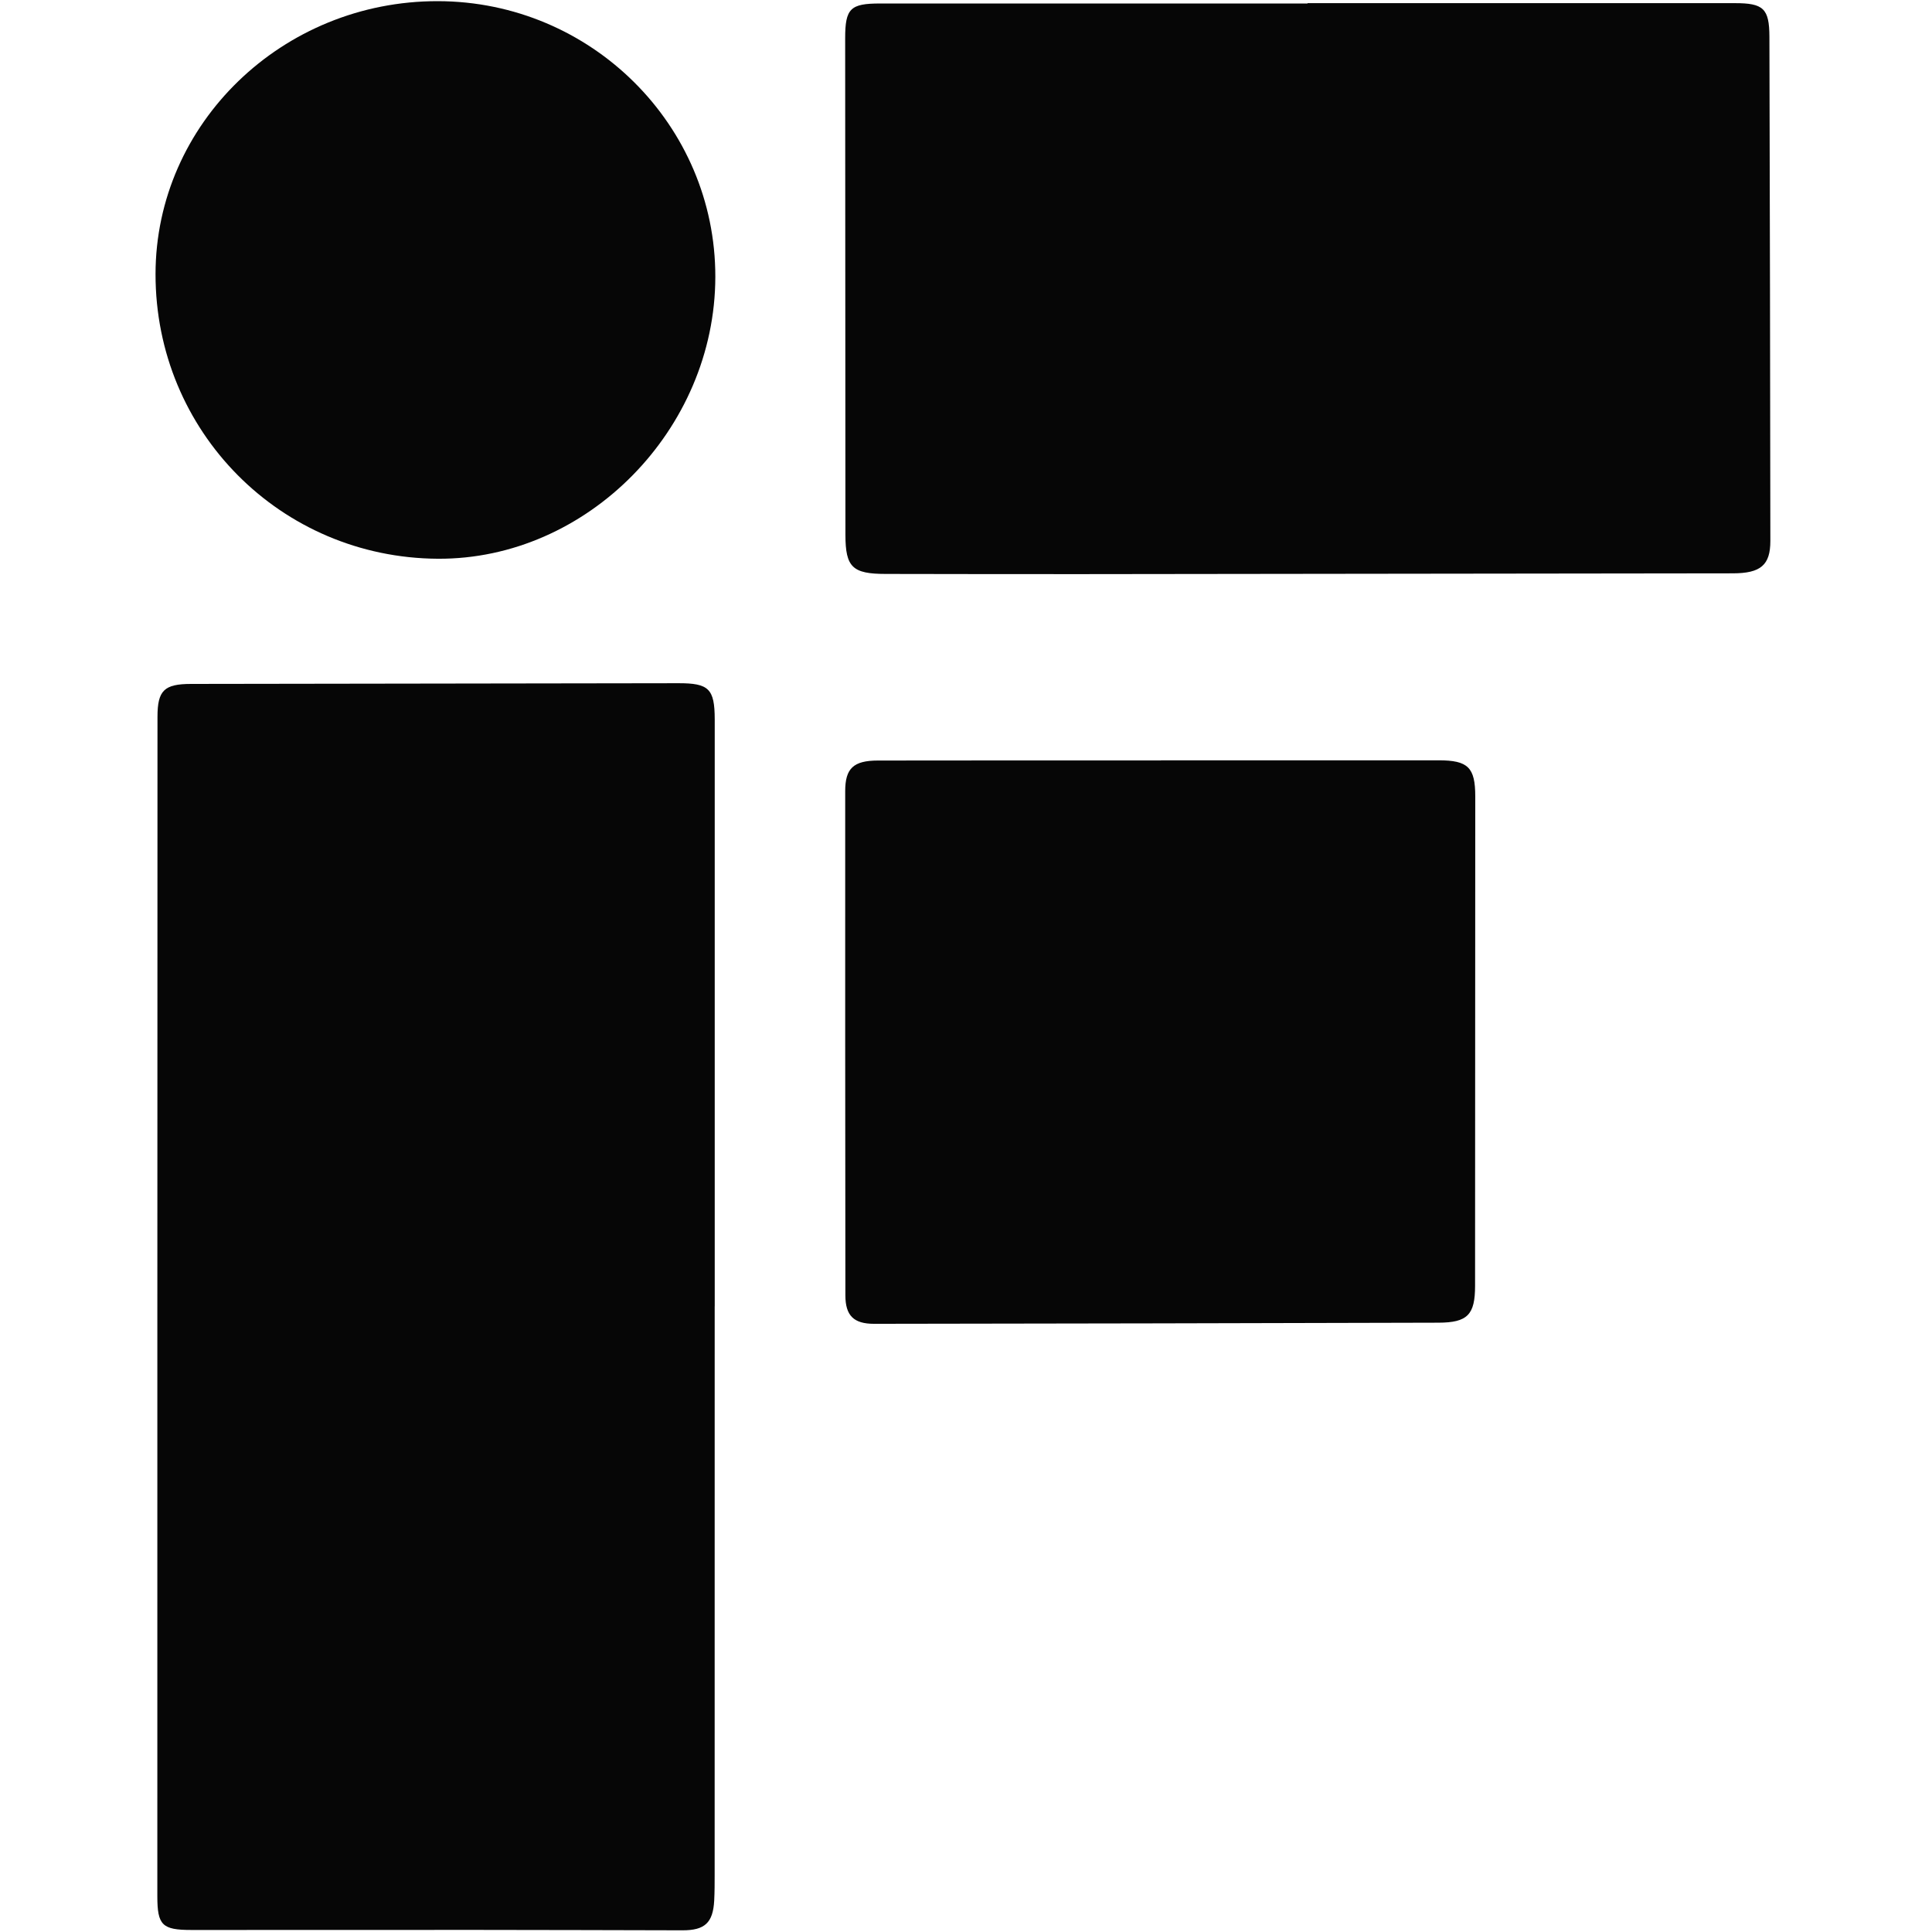 <svg xmlns="http://www.w3.org/2000/svg" viewBox="0 0 515 515">
  <style>
    path { fill: #060606; }
    @media (prefers-color-scheme: dark) {
      path { fill: #ffffff; }
    }
  </style>
  <path d="m190.51,348.19c0,50.48,0,100.96-.01,151.44,0,2.33,0,4.67-.12,6.99-.32,5.92-2.5,7.94-8.45,7.93-18.49-.04-36.98-.1-55.47-.11-25.16-.01-50.31.04-75.47.02-7.76,0-9.05-1.28-9.05-8.98,0-104.79,0-209.58.04-314.37,0-7.08,1.78-8.79,8.96-8.8,43.31-.07,86.63-.12,129.94-.19,8.06-.01,9.63,1.48,9.64,9.64.02,52.14,0,104.29,0,156.43Z"/>
  <path d="m348.55.84c37.97,0,75.95,0,113.92,0,7.56,0,9.17,1.4,9.19,8.97.13,44.8.2,89.61.25,134.41,0,6.42-2.59,8.6-9.99,8.61-57.96.08-115.92.16-173.88.21-17.32.02-34.64-.03-51.96-.05-8.83-.01-10.71-1.78-10.72-10.39-.04-44.14-.06-88.28-.07-132.41,0-7.96,1.4-9.26,9.33-9.26,37.97.01,75.95,0,113.92,0,0-.02,0-.05,0-.07Z"/>
  <path d="m309.49,202.67c24.66,0,49.31,0,73.97,0,7.88,0,9.79,1.89,9.79,9.64,0,43.48-.02,86.97-.05,130.45,0,7.67-1.98,9.8-9.78,9.82-50.15.15-100.29.23-150.44.3-5.4,0-7.62-2.18-7.63-7.56-.05-44.82-.07-89.63-.05-134.45,0-6.06,2.22-8.13,8.71-8.14,25.16-.05,50.31-.02,75.47-.02v-.04Z"/>
  <path d="m116.72.31c40.83.07,74.01,33.03,73.96,73.47-.05,40.73-34.15,75.38-73.96,75.16-41.9-.24-75.29-33.9-75.26-75.86C41.48,32.93,75.29.24,116.72.31Z"/>
</svg>
